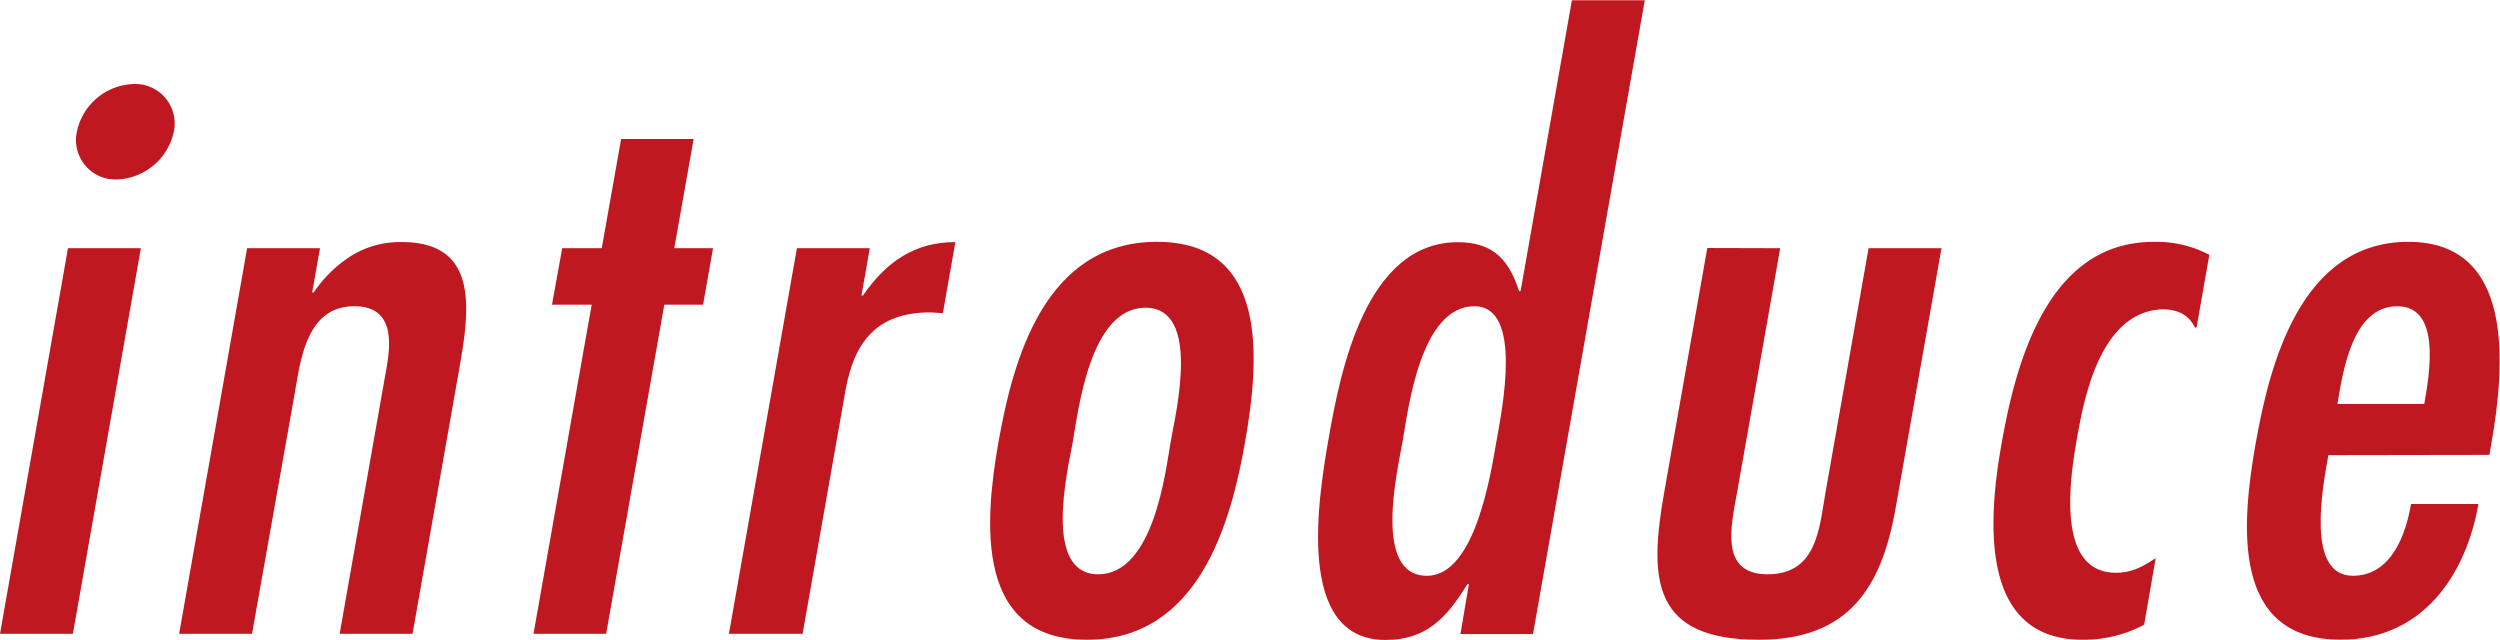 <svg xmlns="http://www.w3.org/2000/svg" viewBox="0 0 386.87 99.03"><defs><style>.cls-1{fill:#c01821;}</style></defs><g id="レイヤー_2" data-name="レイヤー 2"><g id="レイアウト"><path class="cls-1" d="M11.28,98.08H0L10.52,38.41H21.8Zm.63-77.75A9.27,9.27,0,0,1,20.76,13a6.11,6.11,0,0,1,6.15,7.33,9.37,9.37,0,0,1-8.75,7.44A6.1,6.1,0,0,1,11.91,20.33Z"/><path class="cls-1" d="M48.31,45.26h.24a19.8,19.8,0,0,1,5.8-5.67,14.35,14.35,0,0,1,7.82-2.13c12,0,10.5,10.52,8.9,19.62l-7.23,41H52.56l7.27-41.24c.73-4.14,1-9.45-5-9.45-7.44,0-8.32,8.39-9.22,13.47L39,98.08H27.72L38.24,38.41H49.52Z"/><path class="cls-1" d="M107.34,21.51l-3,16.9h6l-1.54,8.74h-6l-9,50.93H82.56l9-50.93H85.42L87,38.41h6.12l3-16.9Z"/><path class="cls-1" d="M133.31,45.73h.24c3.55-5.2,8-8.27,14.29-8.27l-1.93,11-1.9-.12c-8.4,0-11.85,4.61-13.19,12.17L124.2,98.08H112.8l10.52-59.67H134.6Z"/><path class="cls-1" d="M154.51,68.42c2.29-13,7.26-31,24.53-31s15.92,18,13.63,31C190.46,81,185.47,99,168.19,99S152.3,81,154.51,68.42Zm26.64,0c.83-4.73,4.74-20.8-3.9-20.8S166.86,63.69,166,68.42c-.75,4.26-4.69,20.45,3.95,20.45S180.4,72.68,181.15,68.42Z"/><path class="cls-1" d="M227.31,90.4h-.24c-3.2,5.2-6.32,8.63-12.68,8.63-14,0-10.43-21.86-8.72-31.55,1.75-9.93,5.66-30,19.93-30,5.76,0,8,3.07,9.47,7.56h.24l7.94-45h11.28l-17.3,98.08H226Zm4.28-22.21c.83-4.73,4.14-20.8-3.42-20.8-8.39,0-10.25,16-11.1,20.8s-4.65,20.91,3.75,20.91C228.38,89.1,230.75,72.91,231.59,68.19Z"/><path class="cls-1" d="M275.48,38.41l-6.59,37.34c-.94,5.32-3,13.12,4.65,13.12s8-7.21,8.93-12.53l6.69-37.93h11.28L293.33,78.7C291.16,91,286,99,272.23,99c-16.44,0-17.12-9.1-14.72-22.69l6.69-37.93Z"/><path class="cls-1" d="M339.91,50.7h-.24c-.89-1.78-2.28-2.72-4.78-2.84-9.74.12-12.34,13.47-13.46,19.85-1.06,6-3.45,20.92,6,20.92,2.52,0,4.13-.95,6.16-2.25L331.8,96.67A19.81,19.81,0,0,1,322.27,99c-16,0-14.63-18.44-12.55-30.25,2.17-12.29,7-31.32,23.52-31.32a17.56,17.56,0,0,1,8.65,2Z"/><path class="cls-1" d="M360.31,70.43c-.88,5-3.53,18.67,3.79,18.67,6,0,8.22-6.5,9-11.11h10.43c-1.93,11-8.62,21-21.34,21-16.92,0-15.36-17.73-13.13-30.37,2.15-12.17,6.94-31.2,23.62-31.2,16.44,0,15,18.91,12.86,31.2l-.31,1.77Zm14.84-7.92c.81-4.61,2.66-15.12-4.18-15.12-7.08,0-8.45,10.51-9.26,15.12Z"/></g></g></svg>